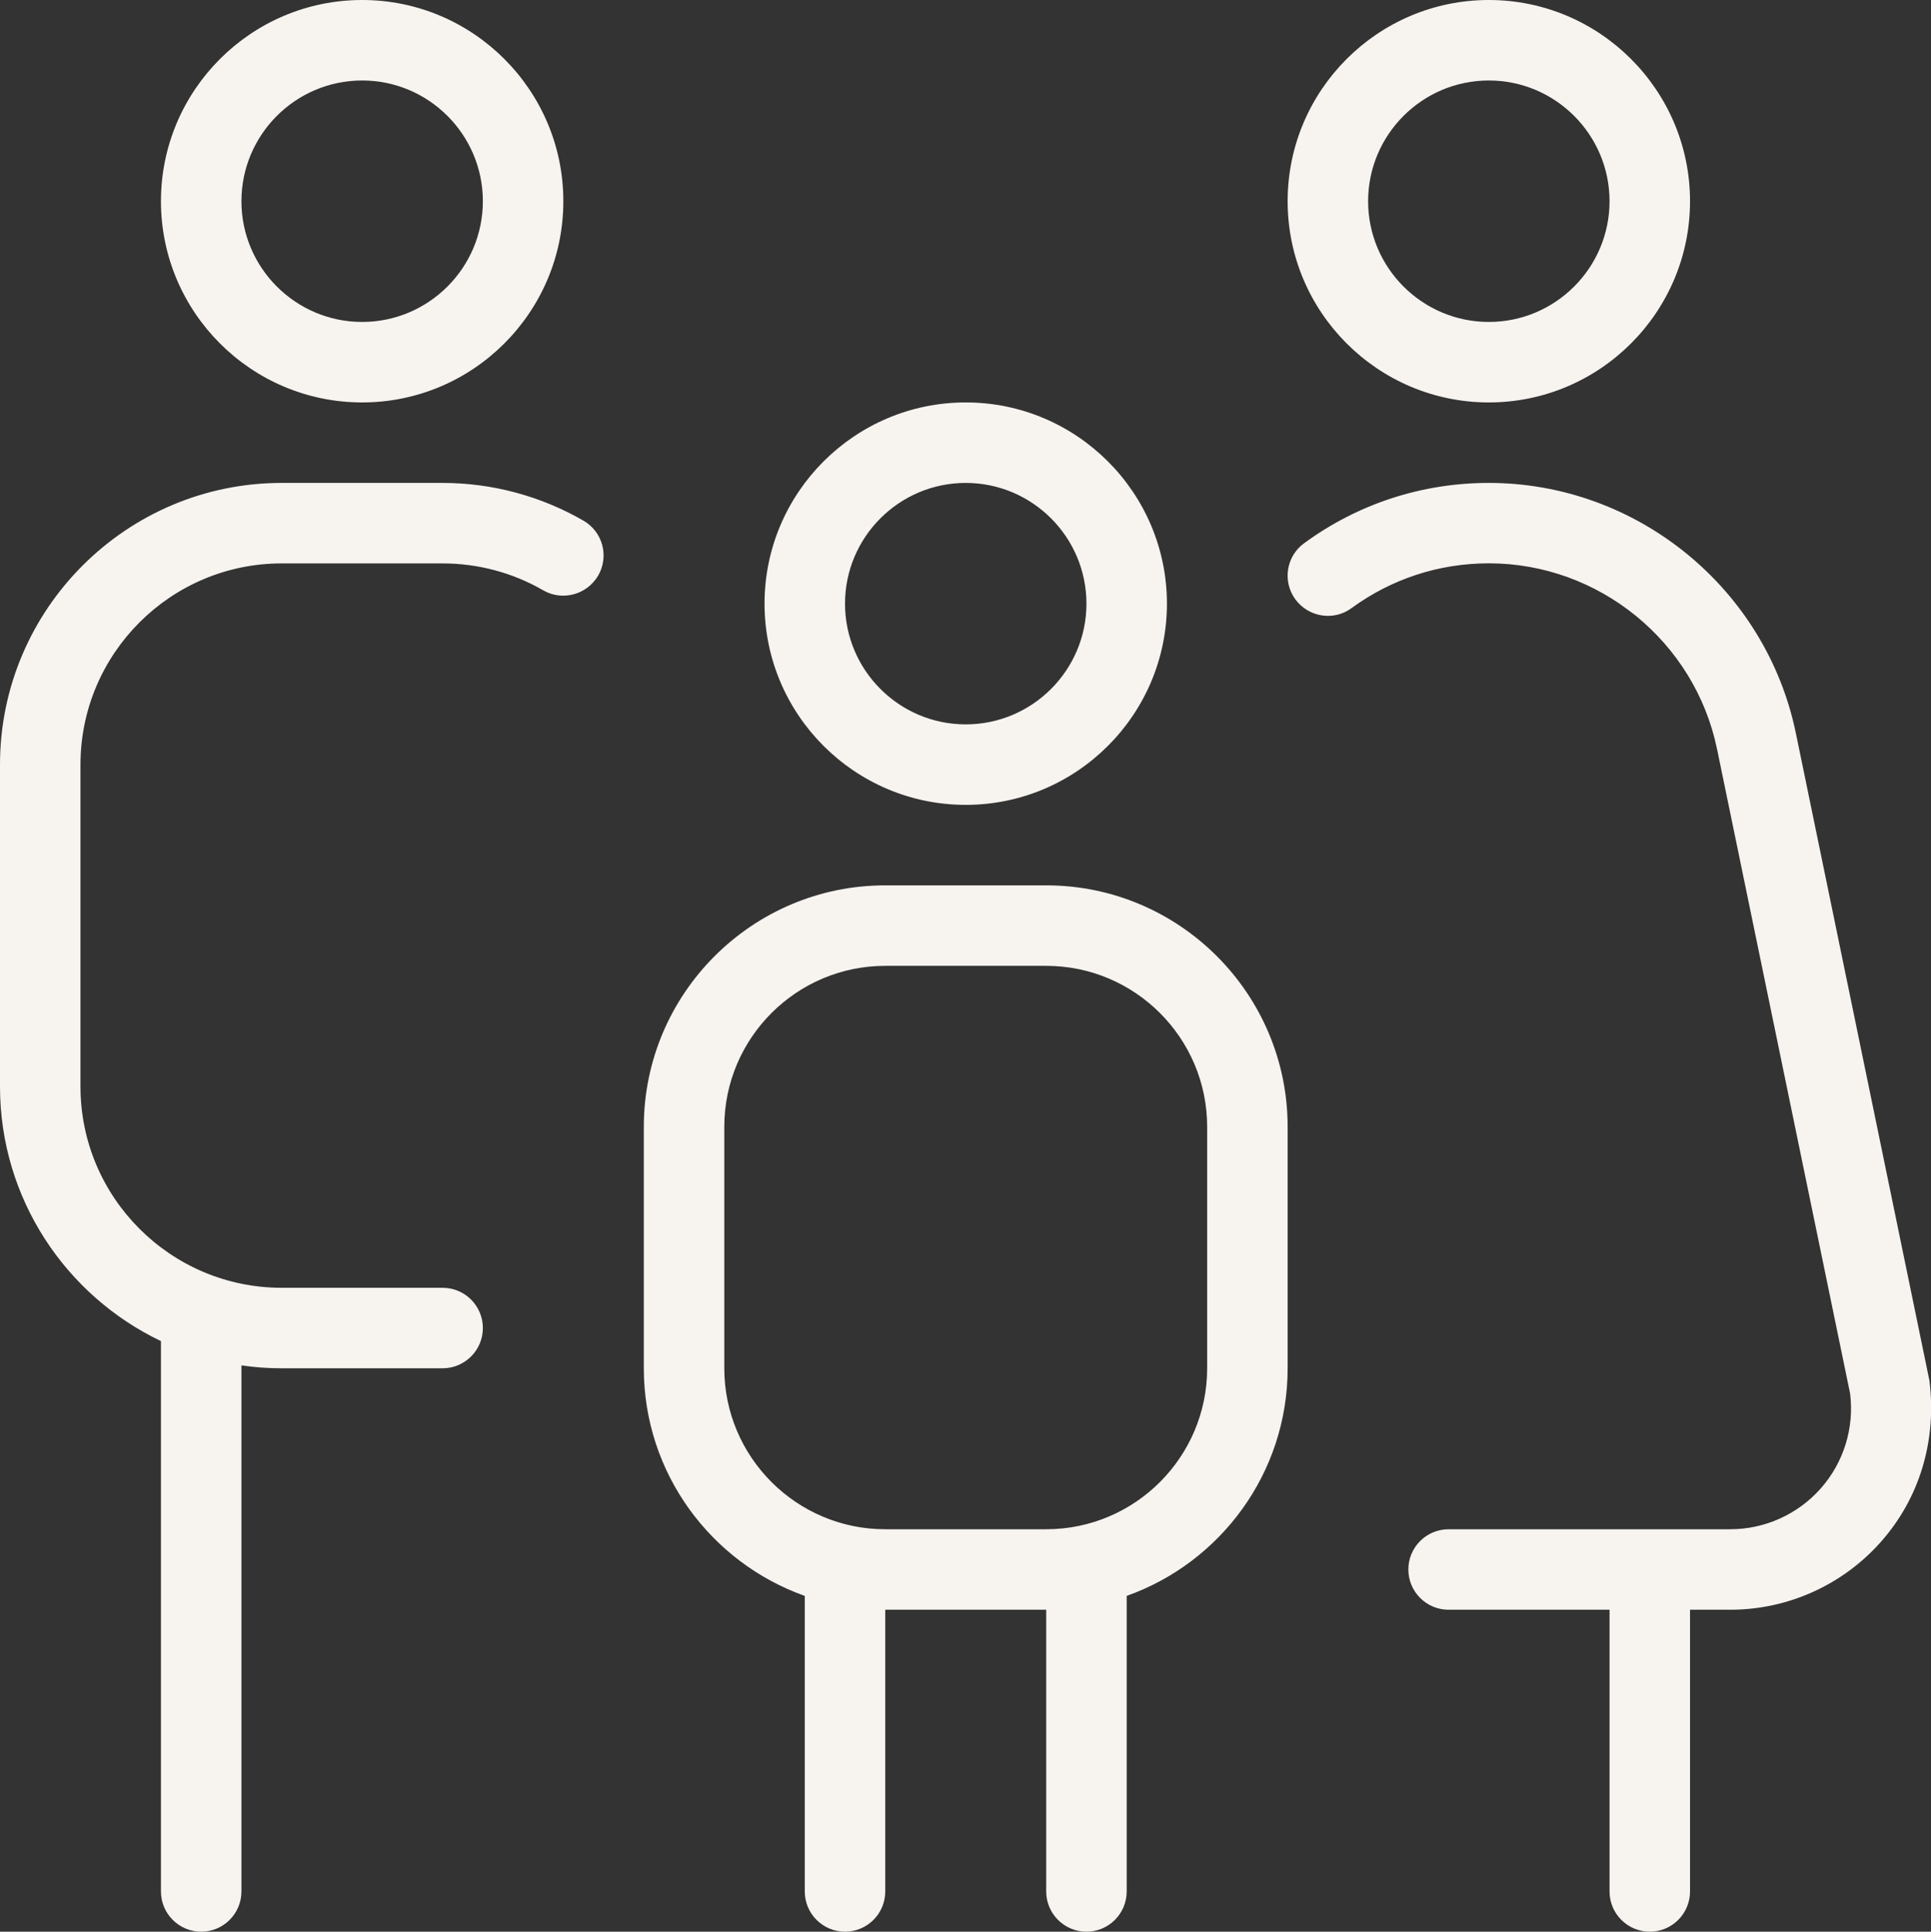 <svg fill="none" xmlns="http://www.w3.org/2000/svg" viewBox="0 0 41.99 42"><rect x="0" y="0" width="41.99" height="42" fill="#333333" stroke="none"/> <path d="M32.375 8.75C34.786 8.75 36.75 6.788 36.75 4.375C36.75 1.962 34.786 0 32.375 0C29.963 0 28 1.962 28 4.375C28 6.788 29.963 8.75 32.375 8.75ZM32.375 1.75C33.822 1.75 35 2.928 35 4.375C35 5.822 33.822 7 32.375 7C30.928 7 29.75 5.822 29.75 4.375C29.75 2.928 30.928 1.75 32.375 1.75ZM40.904 33.52C40.075 34.459 38.88 35 37.625 35H36.75V41.125C36.75 41.608 36.358 42 35.875 42C35.392 42 35 41.608 35 41.125V35H31.5C31.017 35 30.625 34.608 30.625 34.125C30.625 33.642 31.017 33.25 31.5 33.25H37.625C38.377 33.25 39.095 32.926 39.594 32.361C40.093 31.797 40.324 31.045 40.231 30.299L37.338 16.289C36.855 13.947 34.767 12.248 32.377 12.248C31.295 12.248 30.263 12.584 29.391 13.221C28.999 13.51 28.455 13.419 28.168 13.032C27.883 12.642 27.968 12.094 28.359 11.811C29.531 10.953 30.921 10.5 32.375 10.5C35.592 10.5 38.398 12.787 39.05 15.935L41.955 30.014C42.121 31.327 41.736 32.58 40.904 33.52ZM21 17.5C23.412 17.5 25.375 15.538 25.375 13.125C25.375 10.712 23.412 8.75 21 8.75C18.588 8.75 16.625 10.712 16.625 13.125C16.625 15.538 18.588 17.5 21 17.5ZM21 10.5C22.447 10.5 23.625 11.678 23.625 13.125C23.625 14.572 22.447 15.75 21 15.75C19.553 15.75 18.375 14.572 18.375 13.125C18.375 11.678 19.553 10.5 21 10.5ZM22.75 19.25H19.25C16.355 19.25 14 21.605 14 24.5V29.75C14 32.032 15.463 33.976 17.5 34.699V41.125C17.5 41.608 17.892 42 18.375 42C18.858 42 19.25 41.608 19.25 41.125V35H22.75V41.125C22.75 41.608 23.142 42 23.625 42C24.108 42 24.5 41.608 24.5 41.125V34.699C26.537 33.976 28 32.032 28 29.75V24.5C28 21.605 25.645 19.25 22.75 19.25ZM26.25 29.75C26.25 31.68 24.68 33.25 22.75 33.25H19.25C17.32 33.25 15.75 31.68 15.75 29.75V24.5C15.75 22.57 17.32 21 19.25 21H22.75C24.68 21 26.25 22.57 26.25 24.5V29.75ZM7.875 8.75C10.287 8.75 12.25 6.788 12.25 4.375C12.25 1.962 10.287 0 7.875 0C5.463 0 3.5 1.962 3.5 4.375C3.5 6.788 5.463 8.75 7.875 8.75ZM7.875 1.75C9.322 1.75 10.5 2.928 10.5 4.375C10.5 5.822 9.322 7 7.875 7C6.428 7 5.25 5.822 5.25 4.375C5.25 2.928 6.428 1.75 7.875 1.75ZM13.008 12.514C12.764 12.931 12.229 13.076 11.812 12.835C11.149 12.451 10.393 12.25 9.625 12.25H6.125C3.713 12.25 1.75 14.212 1.75 16.625V23.625C1.75 26.038 3.713 28 6.125 28H9.625C10.108 28 10.5 28.392 10.5 28.875C10.5 29.358 10.108 29.75 9.625 29.75H6.125C5.827 29.75 5.535 29.729 5.25 29.687V41.125C5.25 41.608 4.858 42 4.375 42C3.892 42 3.5 41.608 3.5 41.125V29.159C1.433 28.173 0 26.063 0 23.625V16.625C0 13.248 2.748 10.5 6.125 10.5H9.625C10.7 10.5 11.758 10.784 12.688 11.321C13.106 11.562 13.249 12.094 13.008 12.514Z" fill="#F7F4F0"/> </svg>